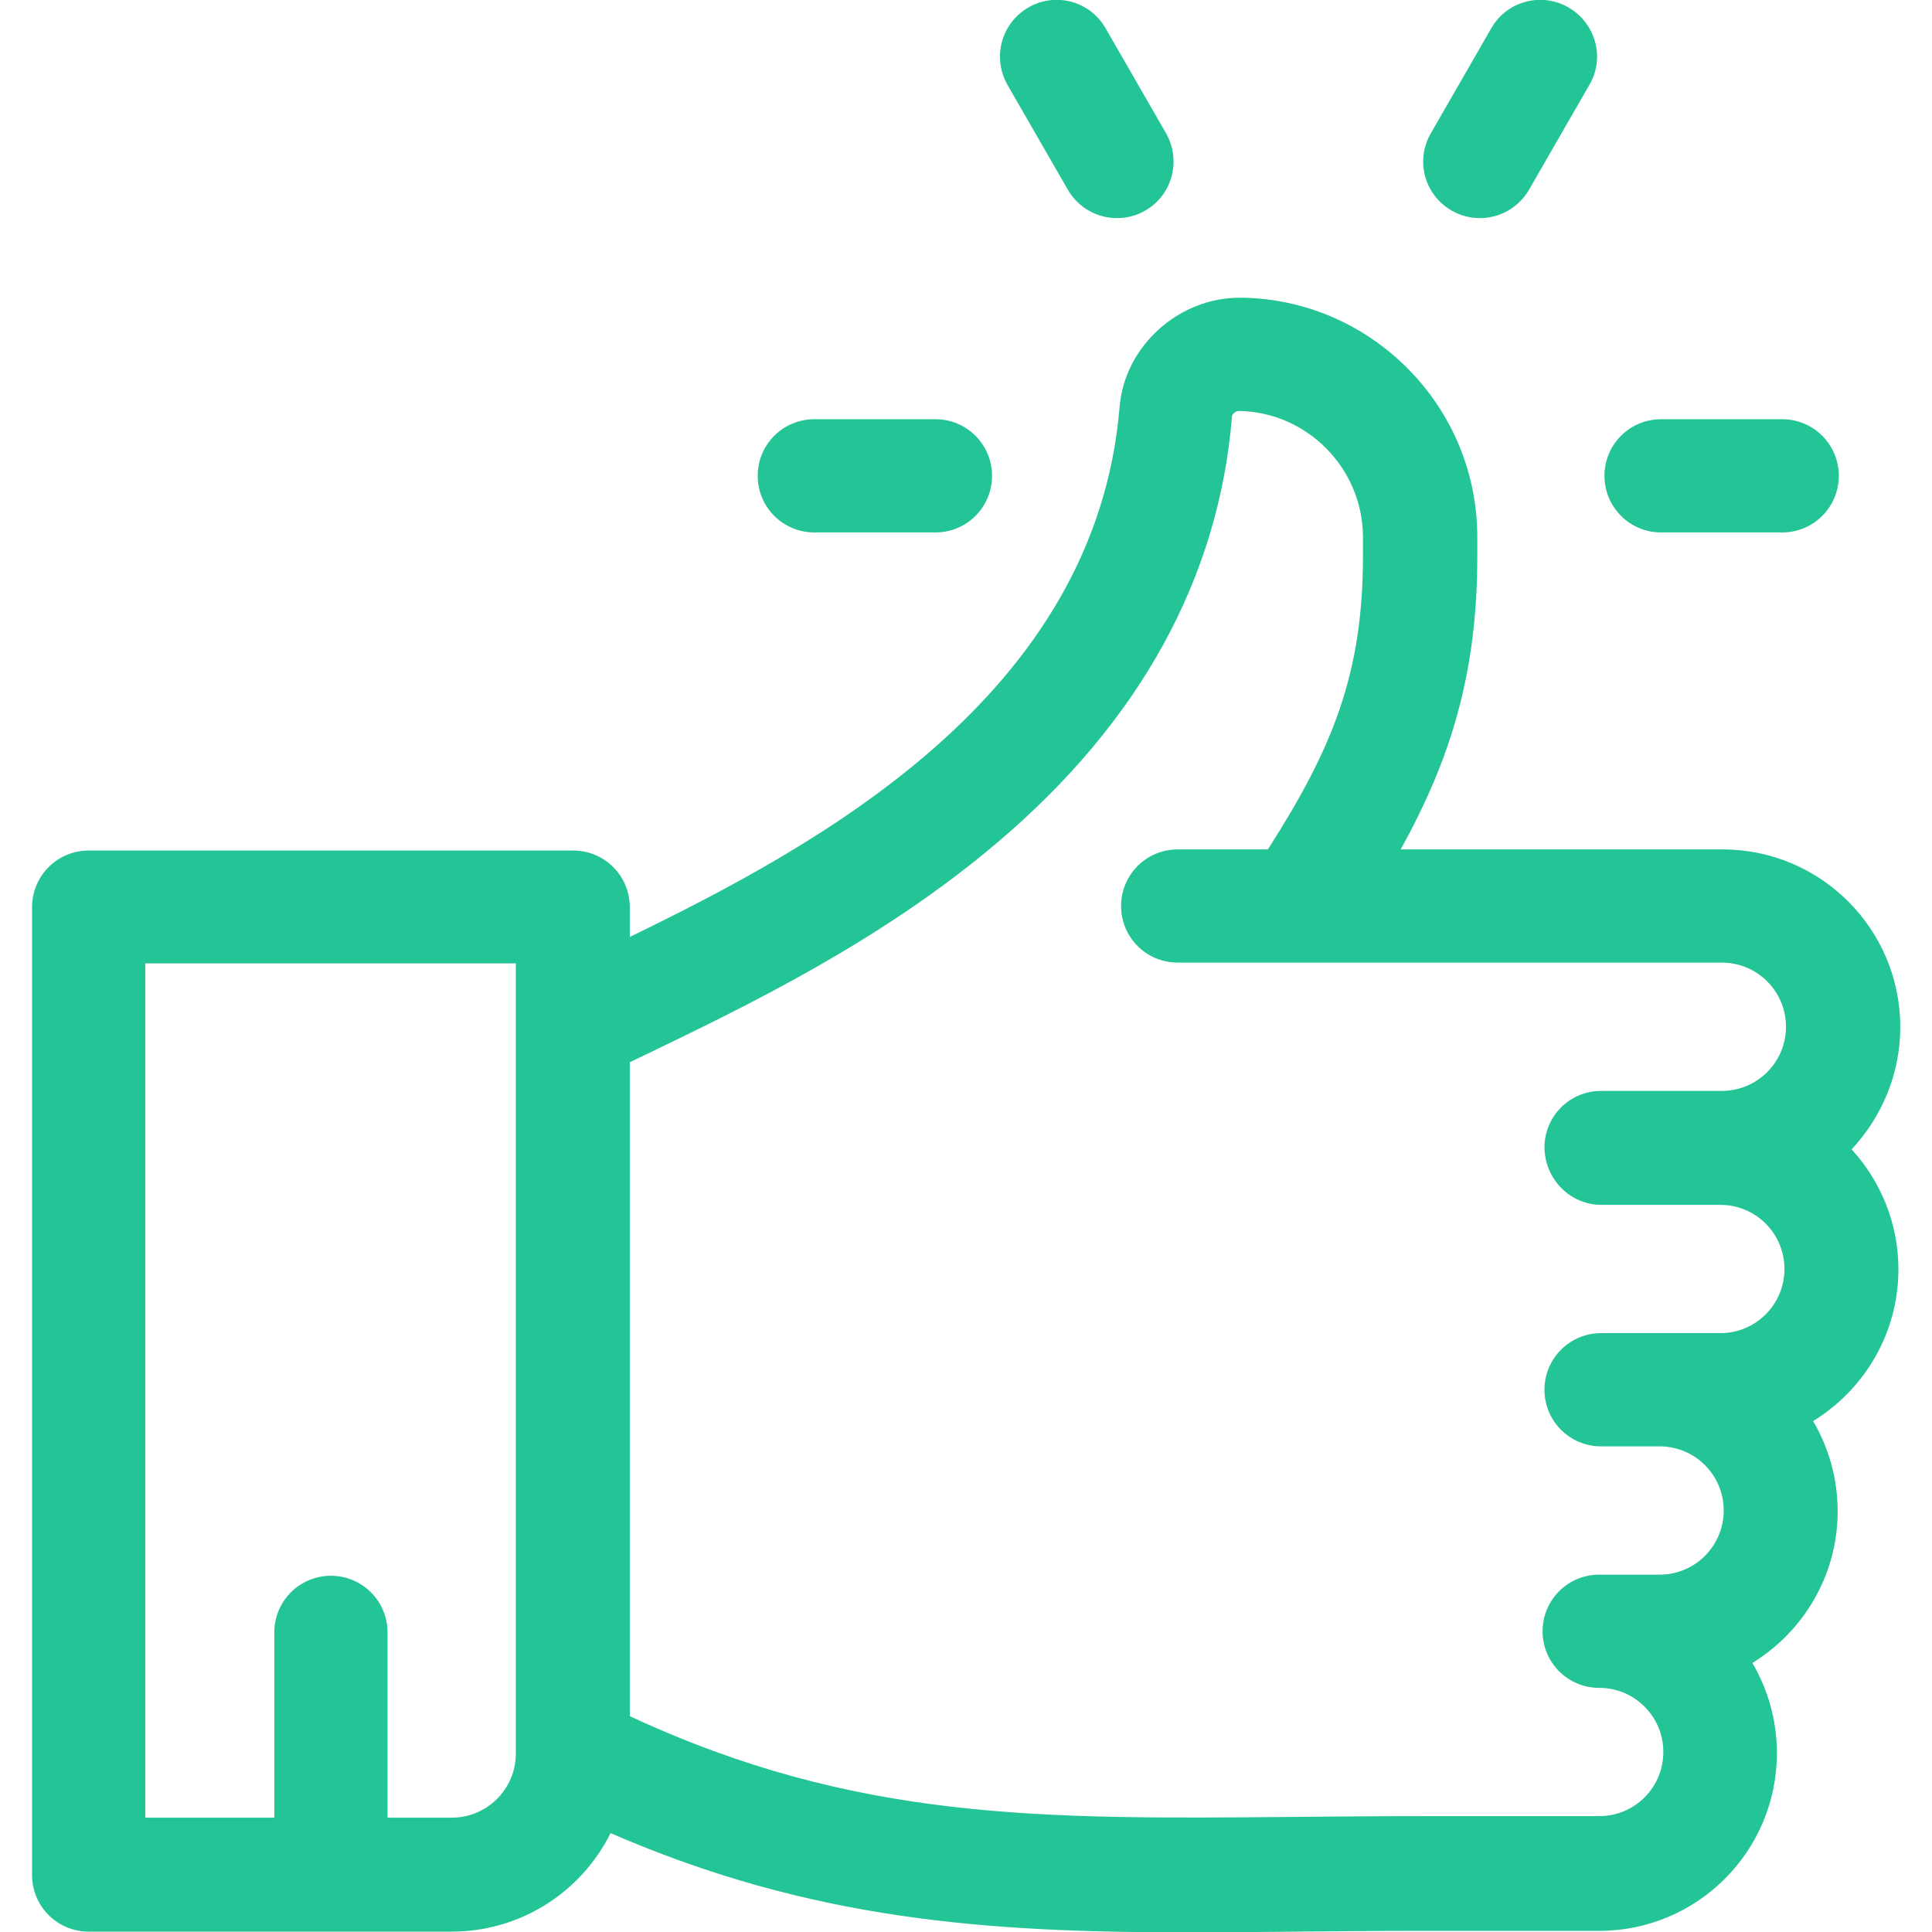 <?xml version="1.0" encoding="utf-8"?>
<!-- Generator: Adobe Illustrator 19.0.0, SVG Export Plug-In . SVG Version: 6.00 Build 0)  -->
<svg version="1.1" id="Layer_1" xmlns="http://www.w3.org/2000/svg" xmlns:xlink="http://www.w3.org/1999/xlink" x="0px" y="0px"
	 viewBox="6 -6 512 512" style="enable-background:new 6 -6 512 512;" xml:space="preserve">
<style type="text/css">
	.st0{fill:#23C495;}
</style>
<g>
	<g>
		<path class="st0" d="M509.6,266.2c0-26-21.1-47.1-47.1-47.1h-16h-69.3c13.2-23.9,20.3-46.5,20.3-77.7v-5c0,0,0,0,0,0
			c0-16.8-6.5-32.6-18.3-44.6c-11.8-11.9-27.5-18.7-44.2-18.9c-0.2,0-0.3,0-0.5,0c-16.2,0-30.5,12.9-31.8,29
			c-6.4,76.8-80.3,116.3-129.8,140.4v-7.9c0-8.3-6.7-15-15-15H29.5c-8.3,0-15,6.7-15,15v256.5c0,8.3,6.7,15,15,15h96.2
			c18.4,0,34.4-10.6,42.1-26.1c53.5,23.2,100,26.3,153.4,26.3c9.1,0,18.5-0.1,28-0.2c10.6-0.1,21.6-0.2,33.1-0.2h47.5
			c26,0,47.1-21.1,47.1-47.1c0-8.7-2.4-16.9-6.5-23.9c13.5-8.3,22.6-23.2,22.6-40.2c0-8.7-2.4-16.9-6.5-23.9
			c13.5-8.3,22.6-23.2,22.6-40.2c0-12.2-4.7-23.4-12.4-31.8C504.6,290.1,509.6,278.7,509.6,266.2z M142.7,458.7c0,9.4-7.6,17-17,17
			h-17v-49.1c0-8.3-6.7-15-15-15s-15,6.7-15,15v49.1H44.5V249.3h98.2L142.7,458.7L142.7,458.7z M430.4,313.3h16h15.5
			c9.4,0,17,7.6,17,17s-7.6,17-17,17h-15.5h-0.6h-15.5c-8.3,0-15,6.7-15,15s6.7,15,15,15h15.5c9.4,0,17,7.6,17,17s-7.6,17-17,17h-16
			c-8.3,0-15,6.7-15,15s6.7,15,15,15c9.4,0,17,7.6,17,17s-7.6,17-17,17h-47.5c-11.6,0-22.7,0.1-33.4,0.2c-67,0.6-116.2,1.1-176-26.7
			V275.5h0c1.6-0.8,3.2-1.5,4.8-2.3c26.1-12.6,61.9-29.8,92.7-56c37.7-32,58.6-70,62.1-112.9c0-0.5,1-1.4,1.8-1.4c0,0,0,0,0,0
			c18.2,0.3,32.9,15.3,32.9,33.5v5c0,31.2-8.1,51-25.2,77.7h-23.9c-8.3,0-15,6.7-15,15c0,8.3,6.7,15,15,15h32.2c0,0,0,0,0,0h96h16
			c9.4,0,17,7.6,17,17s-7.6,17-17,17h-16h-16c-8.3,0-15,6.7-15,15C415.4,306.5,422.1,313.3,430.4,313.3z"/>
	</g>
</g>
<g>
	<g>
		<path class="st0" d="M478.3,105.1h-32.1c-8.3,0-15,6.7-15,15s6.7,15,15,15h32.1c8.3,0,15-6.7,15-15
			C493.3,111.8,486.6,105.1,478.3,105.1z"/>
	</g>
</g>
<g>
	<g>
		<path class="st0" d="M253.9,105.1h-32.1c-8.3,0-15,6.7-15,15s6.7,15,15,15h32.1c8.3,0,15-6.7,15-15
			C268.9,111.8,262.2,105.1,253.9,105.1z"/>
	</g>
</g>
<g>
	<g>
		<path class="st0" d="M315,29.3L299,1.5c-4.1-7.2-13.3-9.7-20.5-5.5c-7.2,4.2-9.6,13.3-5.5,20.5l16,27.8c2.8,4.8,7.8,7.5,13,7.5
			c2.5,0,5.1-0.6,7.5-2C316.7,45.7,319.1,36.5,315,29.3z"/>
	</g>
</g>
<g>
	<g>
		<path class="st0" d="M421.7-4c-7.2-4.2-16.4-1.7-20.5,5.5l-16,27.8c-4.2,7.2-1.7,16.4,5.5,20.5c2.4,1.4,5,2,7.5,2
			c5.2,0,10.2-2.7,13-7.5l16-27.8C431.4,9.4,428.9,0.2,421.7-4z"/>
	</g>
</g>
</svg>
